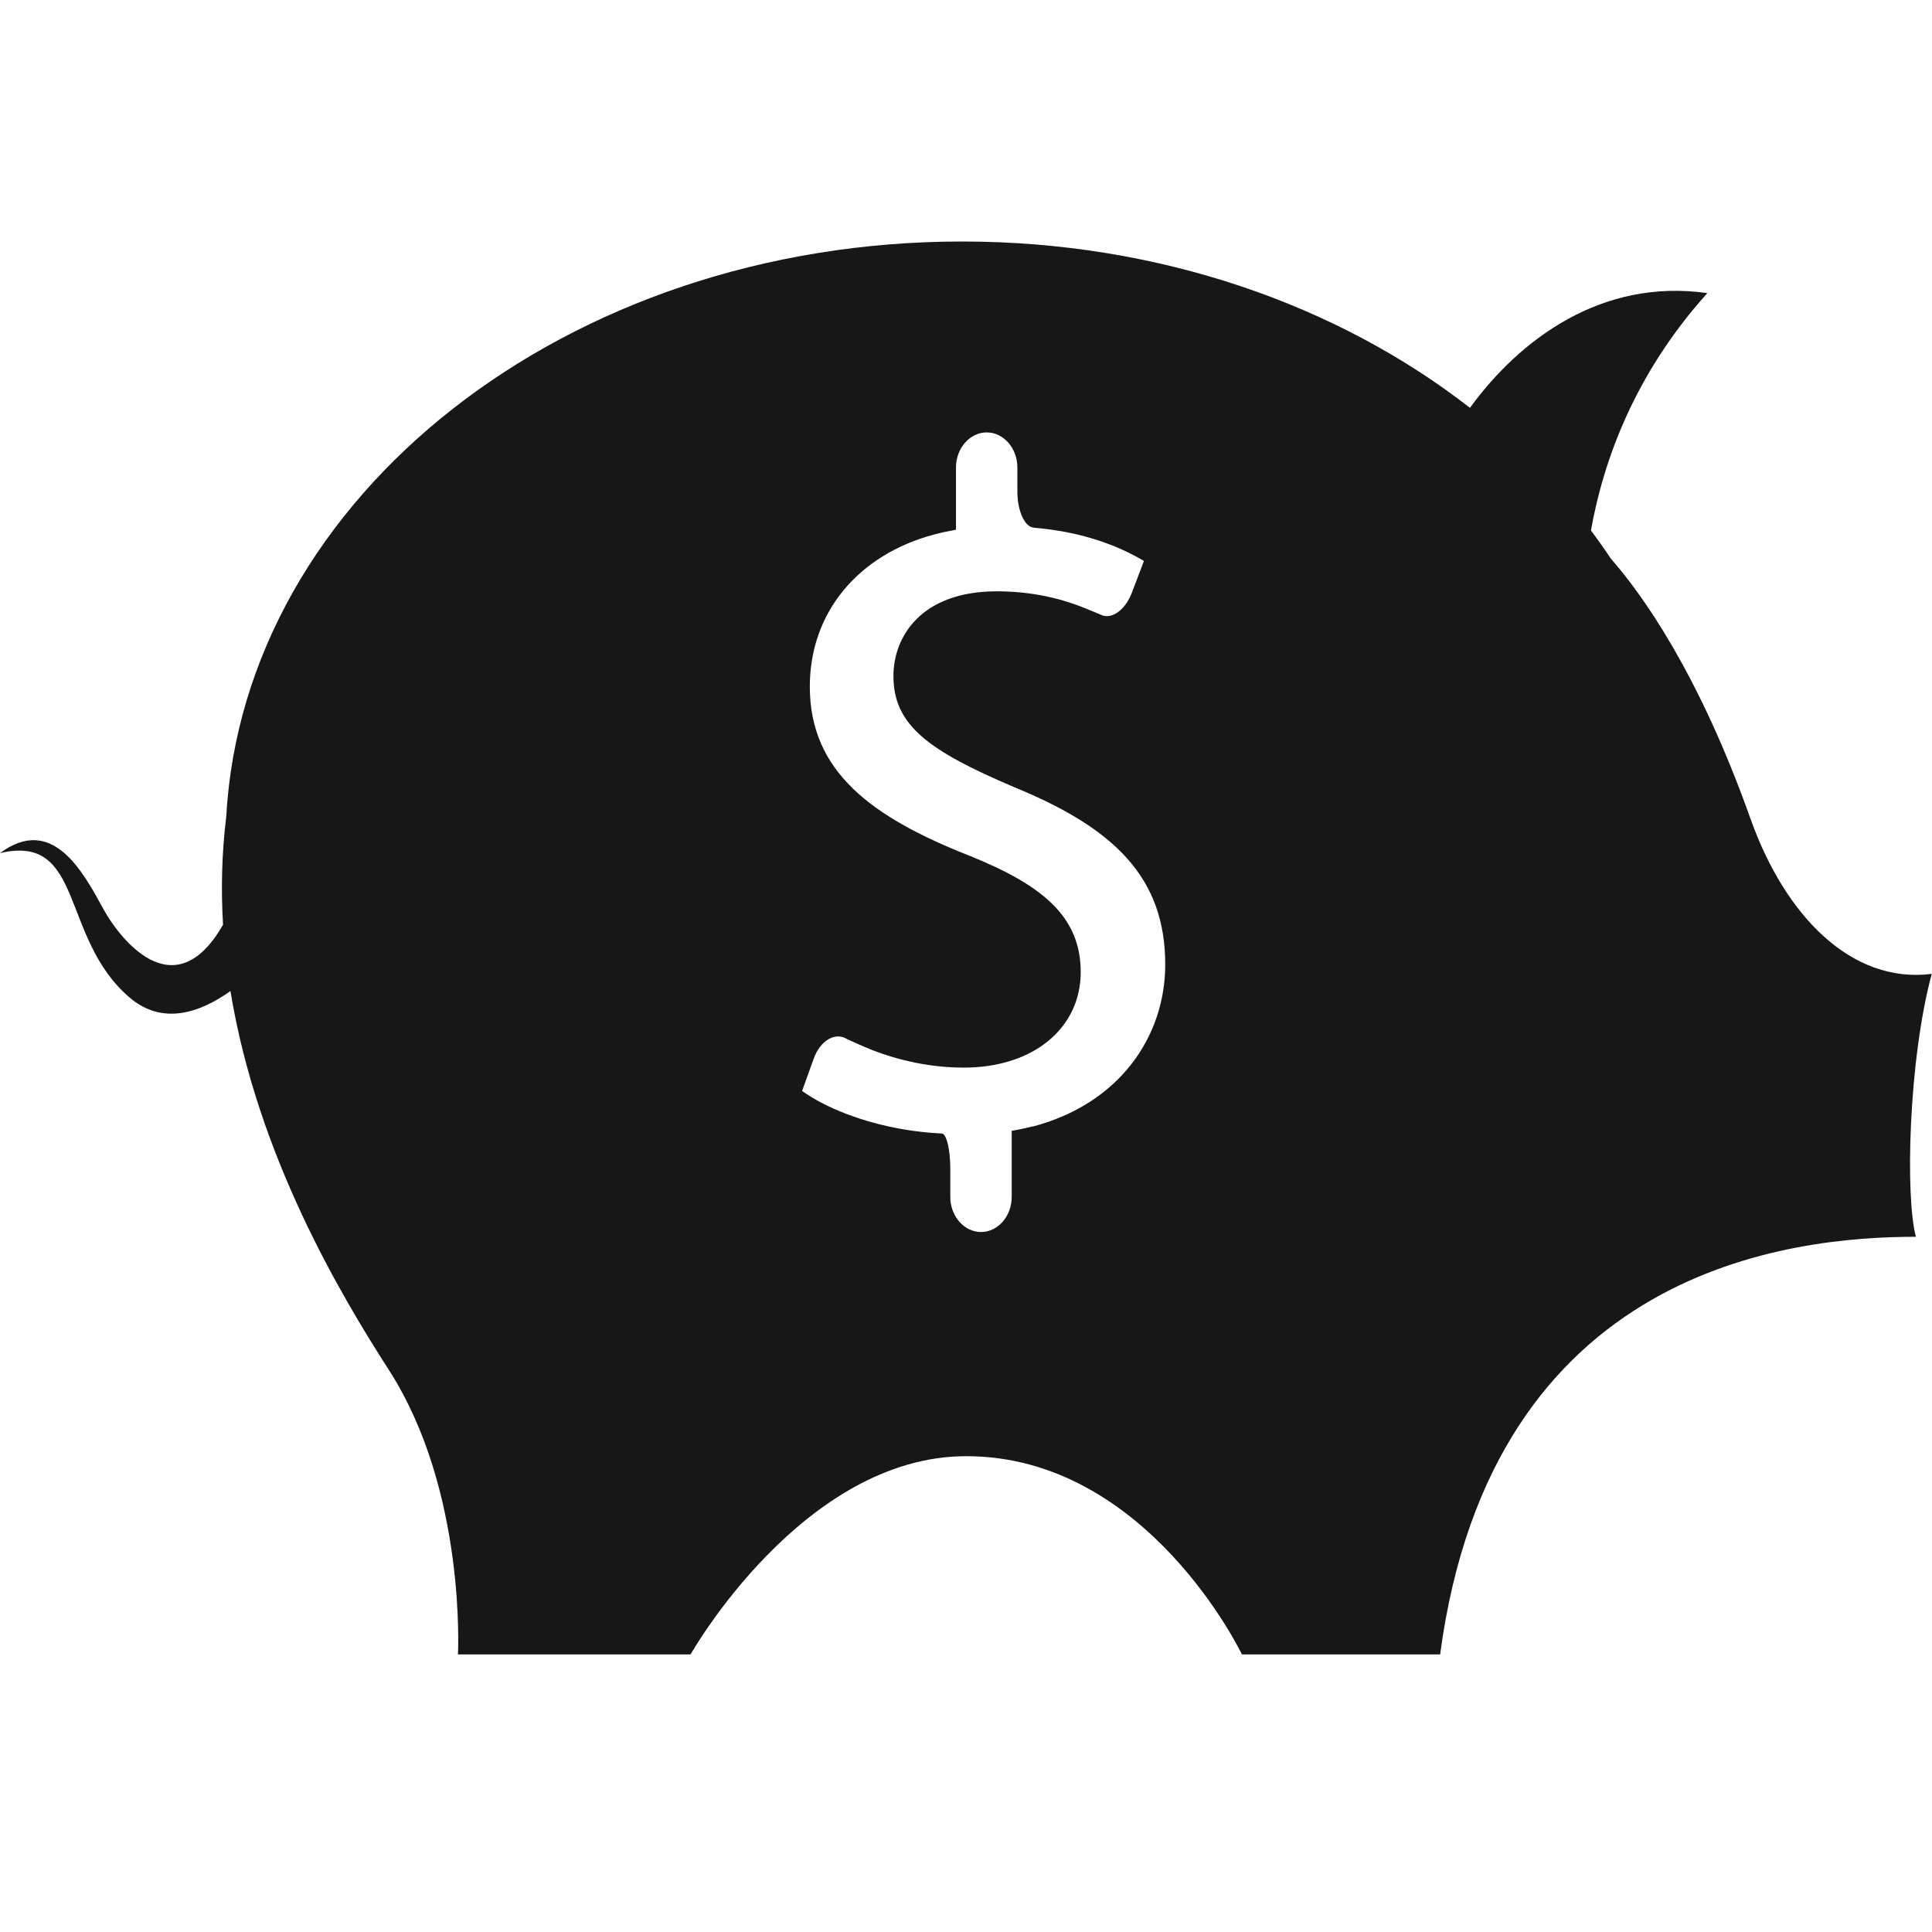 <svg width="32" height="32" viewBox="0 0 32 32" fill="none" xmlns="http://www.w3.org/2000/svg">
<path d="M32 16.13C30.666 16.302 29.564 15.166 28.994 13.562C28.136 11.145 27.198 9.843 26.681 9.253C26.577 9.096 26.466 8.94 26.351 8.787C26.555 7.64 27.068 6.2 28.279 4.855C26.534 4.606 25.177 5.615 24.347 6.755C22.157 5.049 19.196 4 15.934 4C9.383 4 4.04 8.226 3.747 13.53C3.672 14.136 3.66 14.734 3.694 15.317C2.872 16.751 1.953 15.498 1.713 15.057C1.374 14.438 0.868 13.487 0 14.13C1.402 13.8 0.989 15.532 2.145 16.521C2.694 16.991 3.315 16.772 3.817 16.415C4.264 19.147 5.651 21.462 6.443 22.694C7.728 24.692 7.585 27.402 7.585 27.402H11.438C11.438 27.402 13.294 24.119 16.004 24.119C19.002 24.119 20.57 27.402 20.57 27.402H23.853C24.709 20.981 29.685 20.485 31.734 20.485C31.557 19.845 31.606 17.583 31.996 16.128L32 16.13ZM17.1 18.657C16.989 18.685 16.875 18.711 16.757 18.73V19.826C16.757 20.145 16.528 20.406 16.249 20.406C15.97 20.406 15.74 20.145 15.74 19.826V19.36C15.74 19.04 15.677 18.777 15.598 18.774L15.525 18.77C14.817 18.728 14.117 18.534 13.6 18.262C13.485 18.202 13.381 18.136 13.285 18.07L13.477 17.536C13.585 17.234 13.834 17.087 14.03 17.211L14.238 17.304C14.736 17.53 15.338 17.683 15.964 17.683C17.125 17.683 17.9 17.021 17.9 16.102C17.9 15.183 17.27 14.666 16.077 14.181C14.43 13.536 13.413 12.777 13.413 11.372C13.413 10.145 14.213 9.187 15.479 8.851C15.594 8.821 15.711 8.796 15.834 8.774V7.743C15.834 7.423 16.064 7.162 16.343 7.162C16.621 7.162 16.851 7.423 16.851 7.743V8.145C16.851 8.464 16.974 8.732 17.125 8.74L17.253 8.753C17.781 8.809 18.204 8.936 18.549 9.087C18.696 9.151 18.828 9.221 18.947 9.291L18.749 9.813C18.636 10.113 18.4 10.274 18.223 10.177L17.985 10.079C17.621 9.93 17.132 9.794 16.509 9.794C15.266 9.794 14.798 10.536 14.798 11.198C14.798 12.021 15.396 12.44 16.798 13.038C18.46 13.717 19.3 14.538 19.3 15.975C19.3 17.174 18.534 18.289 17.094 18.662L17.1 18.657Z" fill="#171717"/>
</svg>
